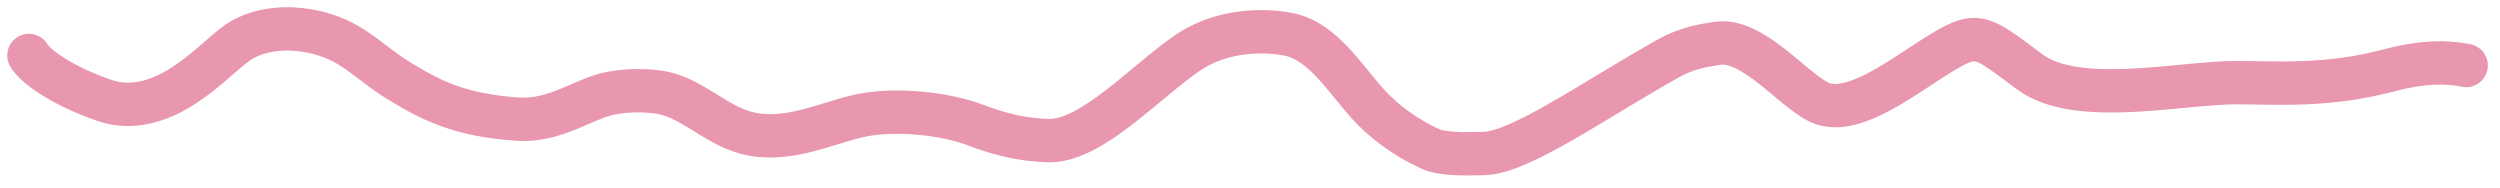 <?xml version="1.0" encoding="utf-8"?>
<svg xmlns="http://www.w3.org/2000/svg" fill="none" height="100%" overflow="visible" preserveAspectRatio="none" style="display: block;" viewBox="0 0 173 13" width="100%">
<path d="M2 3.839C2.386 4.528 4.198 5.912 7.247 6.955C9.202 7.623 11.087 6.91 12.381 6.123C14.524 4.82 15.763 3.248 16.928 2.656C18.277 1.97 19.917 1.858 21.472 2.154C24.356 2.702 25.373 4.231 27.644 5.615C29.845 6.956 31.864 7.992 35.886 8.246C38.423 8.406 40.437 6.815 42.195 6.463C43.151 6.272 44.338 6.215 45.505 6.362C47.749 6.645 49.4 8.586 51.609 9.184C54.428 9.948 57.193 8.497 59.533 7.999C62.059 7.462 65.509 7.897 67.457 8.638C69.466 9.402 70.964 9.679 72.525 9.731C75.506 9.83 79.272 5.633 82.197 3.648C84.673 1.966 87.72 2.057 89.281 2.402C91.618 2.918 93.176 5.615 94.799 7.346C96.391 9.043 98.245 9.976 99.023 10.322C99.75 10.646 101.098 10.671 102.719 10.622C105.228 10.546 110.29 6.934 115.445 4.044C116.715 3.332 117.858 3.147 118.83 2.999C121.247 2.629 123.96 6.108 125.844 7.054C128.818 8.548 134.091 3.049 136.363 2.751C137.457 2.607 138.51 3.536 140.455 4.972C143.74 7.399 150.839 5.722 154.738 5.719C157.419 5.717 160.971 6.019 165.257 4.883C167.546 4.277 169.162 4.237 170.658 4.53" id="Vector 416" stroke="#E996AF" stroke-linecap="round" stroke-width="3"/>
</svg>